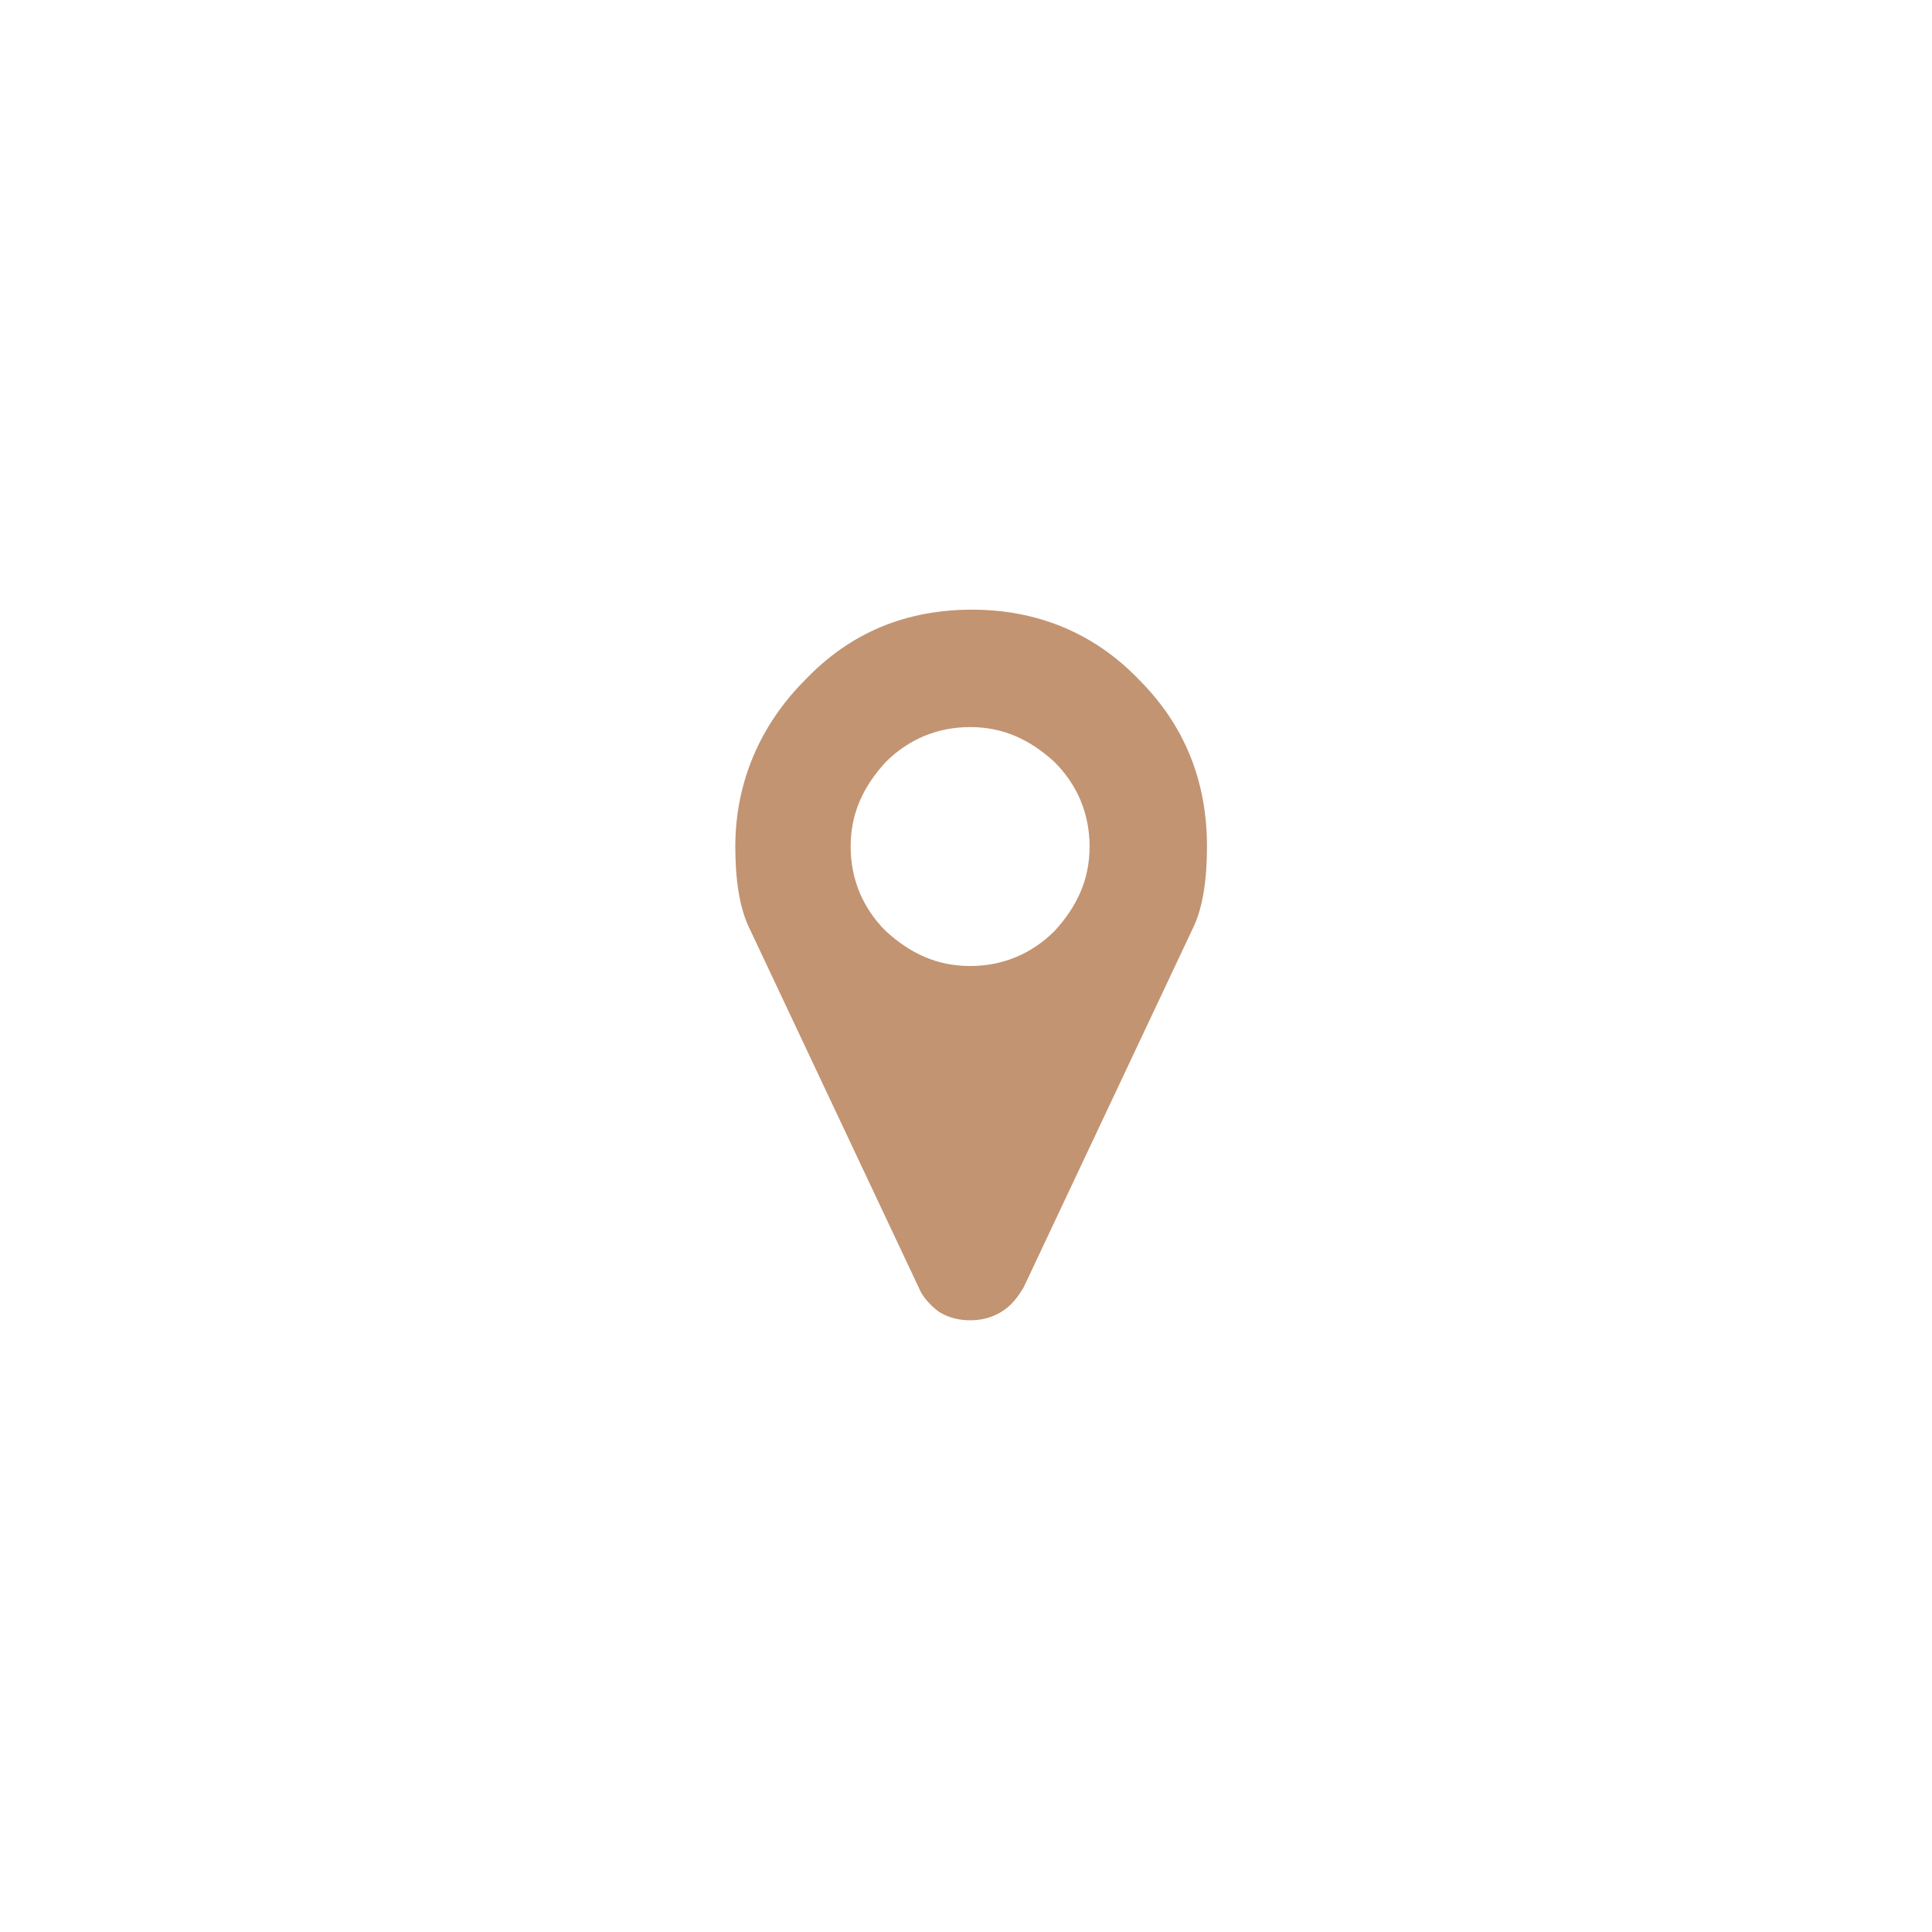 <?xml version="1.0" encoding="utf-8"?>
<!-- Generator: Adobe Illustrator 22.1.0, SVG Export Plug-In . SVG Version: 6.00 Build 0)  -->
<svg version="1.1" id="Layer_1" xmlns="http://www.w3.org/2000/svg" xmlns:xlink="http://www.w3.org/1999/xlink" x="0px" y="0px"
	 viewBox="0 0 93.8 93.8" style="enable-background:new 0 0 93.8 93.8;" xml:space="preserve">
<style type="text/css">
	.st0{fill:#C29472;}
</style>
<g>
	<path class="st0" d="M47.1,46.9c-1.6,0-2.9-0.6-4.1-1.7c-1.1-1.1-1.7-2.5-1.7-4.1c0-1.6,0.6-2.9,1.7-4.1c1.1-1.1,2.5-1.7,4.1-1.7
		c1.6,0,2.9,0.6,4.1,1.7c1.1,1.1,1.7,2.5,1.7,4.1c0,1.6-0.6,2.9-1.7,4.1C50.1,46.3,48.7,46.9,47.1,46.9z M55.3,33
		c-2.2-2.3-5-3.4-8.1-3.4c-3.2,0-5.9,1.1-8.1,3.4c-2.2,2.2-3.4,5-3.4,8.1c0,1.6,0.2,3,0.7,4l8.2,17.4c0.2,0.5,0.6,0.9,1,1.2
		c0.5,0.3,1,0.4,1.5,0.4c0.5,0,1-0.1,1.5-0.4c0.5-0.3,0.8-0.7,1.1-1.2l8.2-17.4c0.5-1,0.7-2.4,0.7-4C58.6,37.9,57.5,35.2,55.3,33z"
		/>
</g>
</svg>

